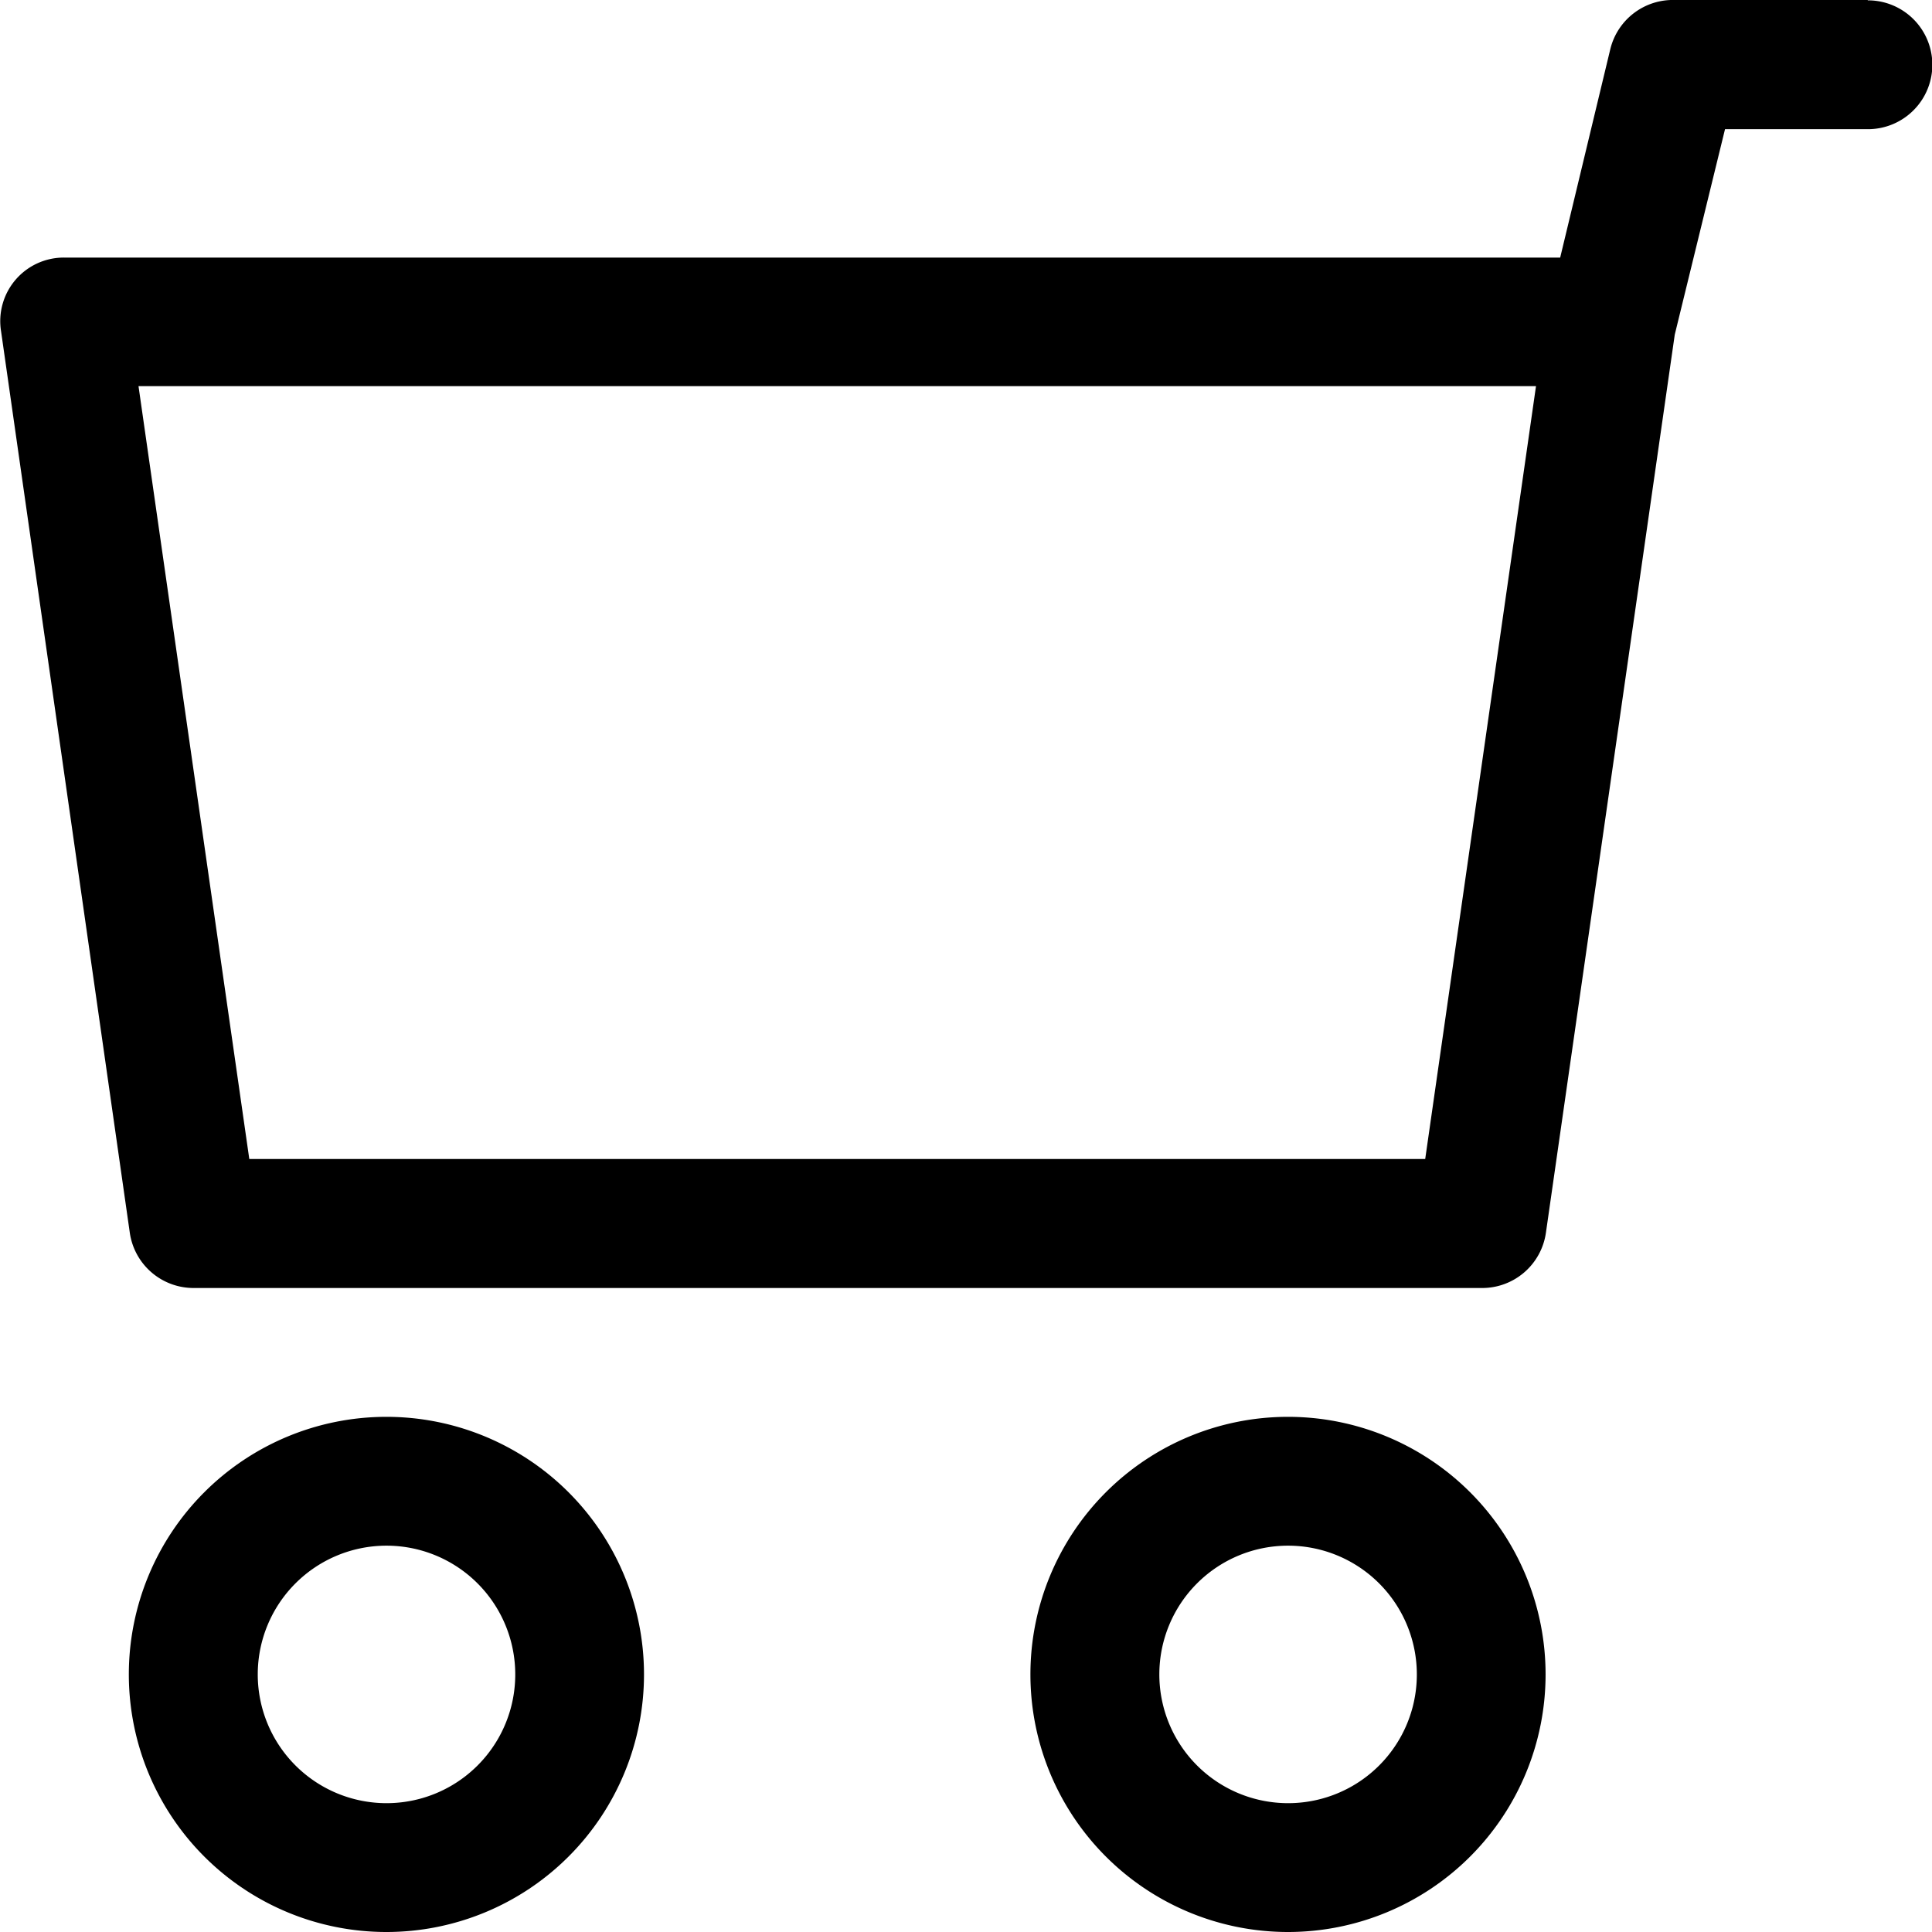 <svg xmlns="http://www.w3.org/2000/svg" width="22.374" height="22.374" viewBox="0 0 22.374 22.374"><path id="Path_3177" data-name="Path 3177" d="M1347.18,96.586a2.983,2.983,0,1,0,2.983,2.983A2.983,2.983,0,0,0,1347.18,96.586Zm0,4.474a1.491,1.491,0,1,1,1.492-1.491A1.49,1.49,0,0,1,1347.18,101.06Zm10.441-4.474a2.983,2.983,0,1,0,2.983,2.983A2.983,2.983,0,0,0,1357.621,96.586Zm0,4.474a1.491,1.491,0,1,1,1.492-1.491A1.49,1.49,0,0,1,1357.621,101.06Zm6.712-20.882H1362.1a.746.746,0,0,0-.746.567l-.581,2.416h-17.318a.736.736,0,0,0-.738.851l1.491,10.441a.746.746,0,0,0,.739.641h14.916a.745.745,0,0,0,.745-.641l1.492-10.4.582-2.379h1.655a.746.746,0,0,0,0-1.492ZM1359.21,93.6h-13.618l-1.283-8.95h16.184Z" transform="translate(-1342.705 -80.178)"></path></svg>